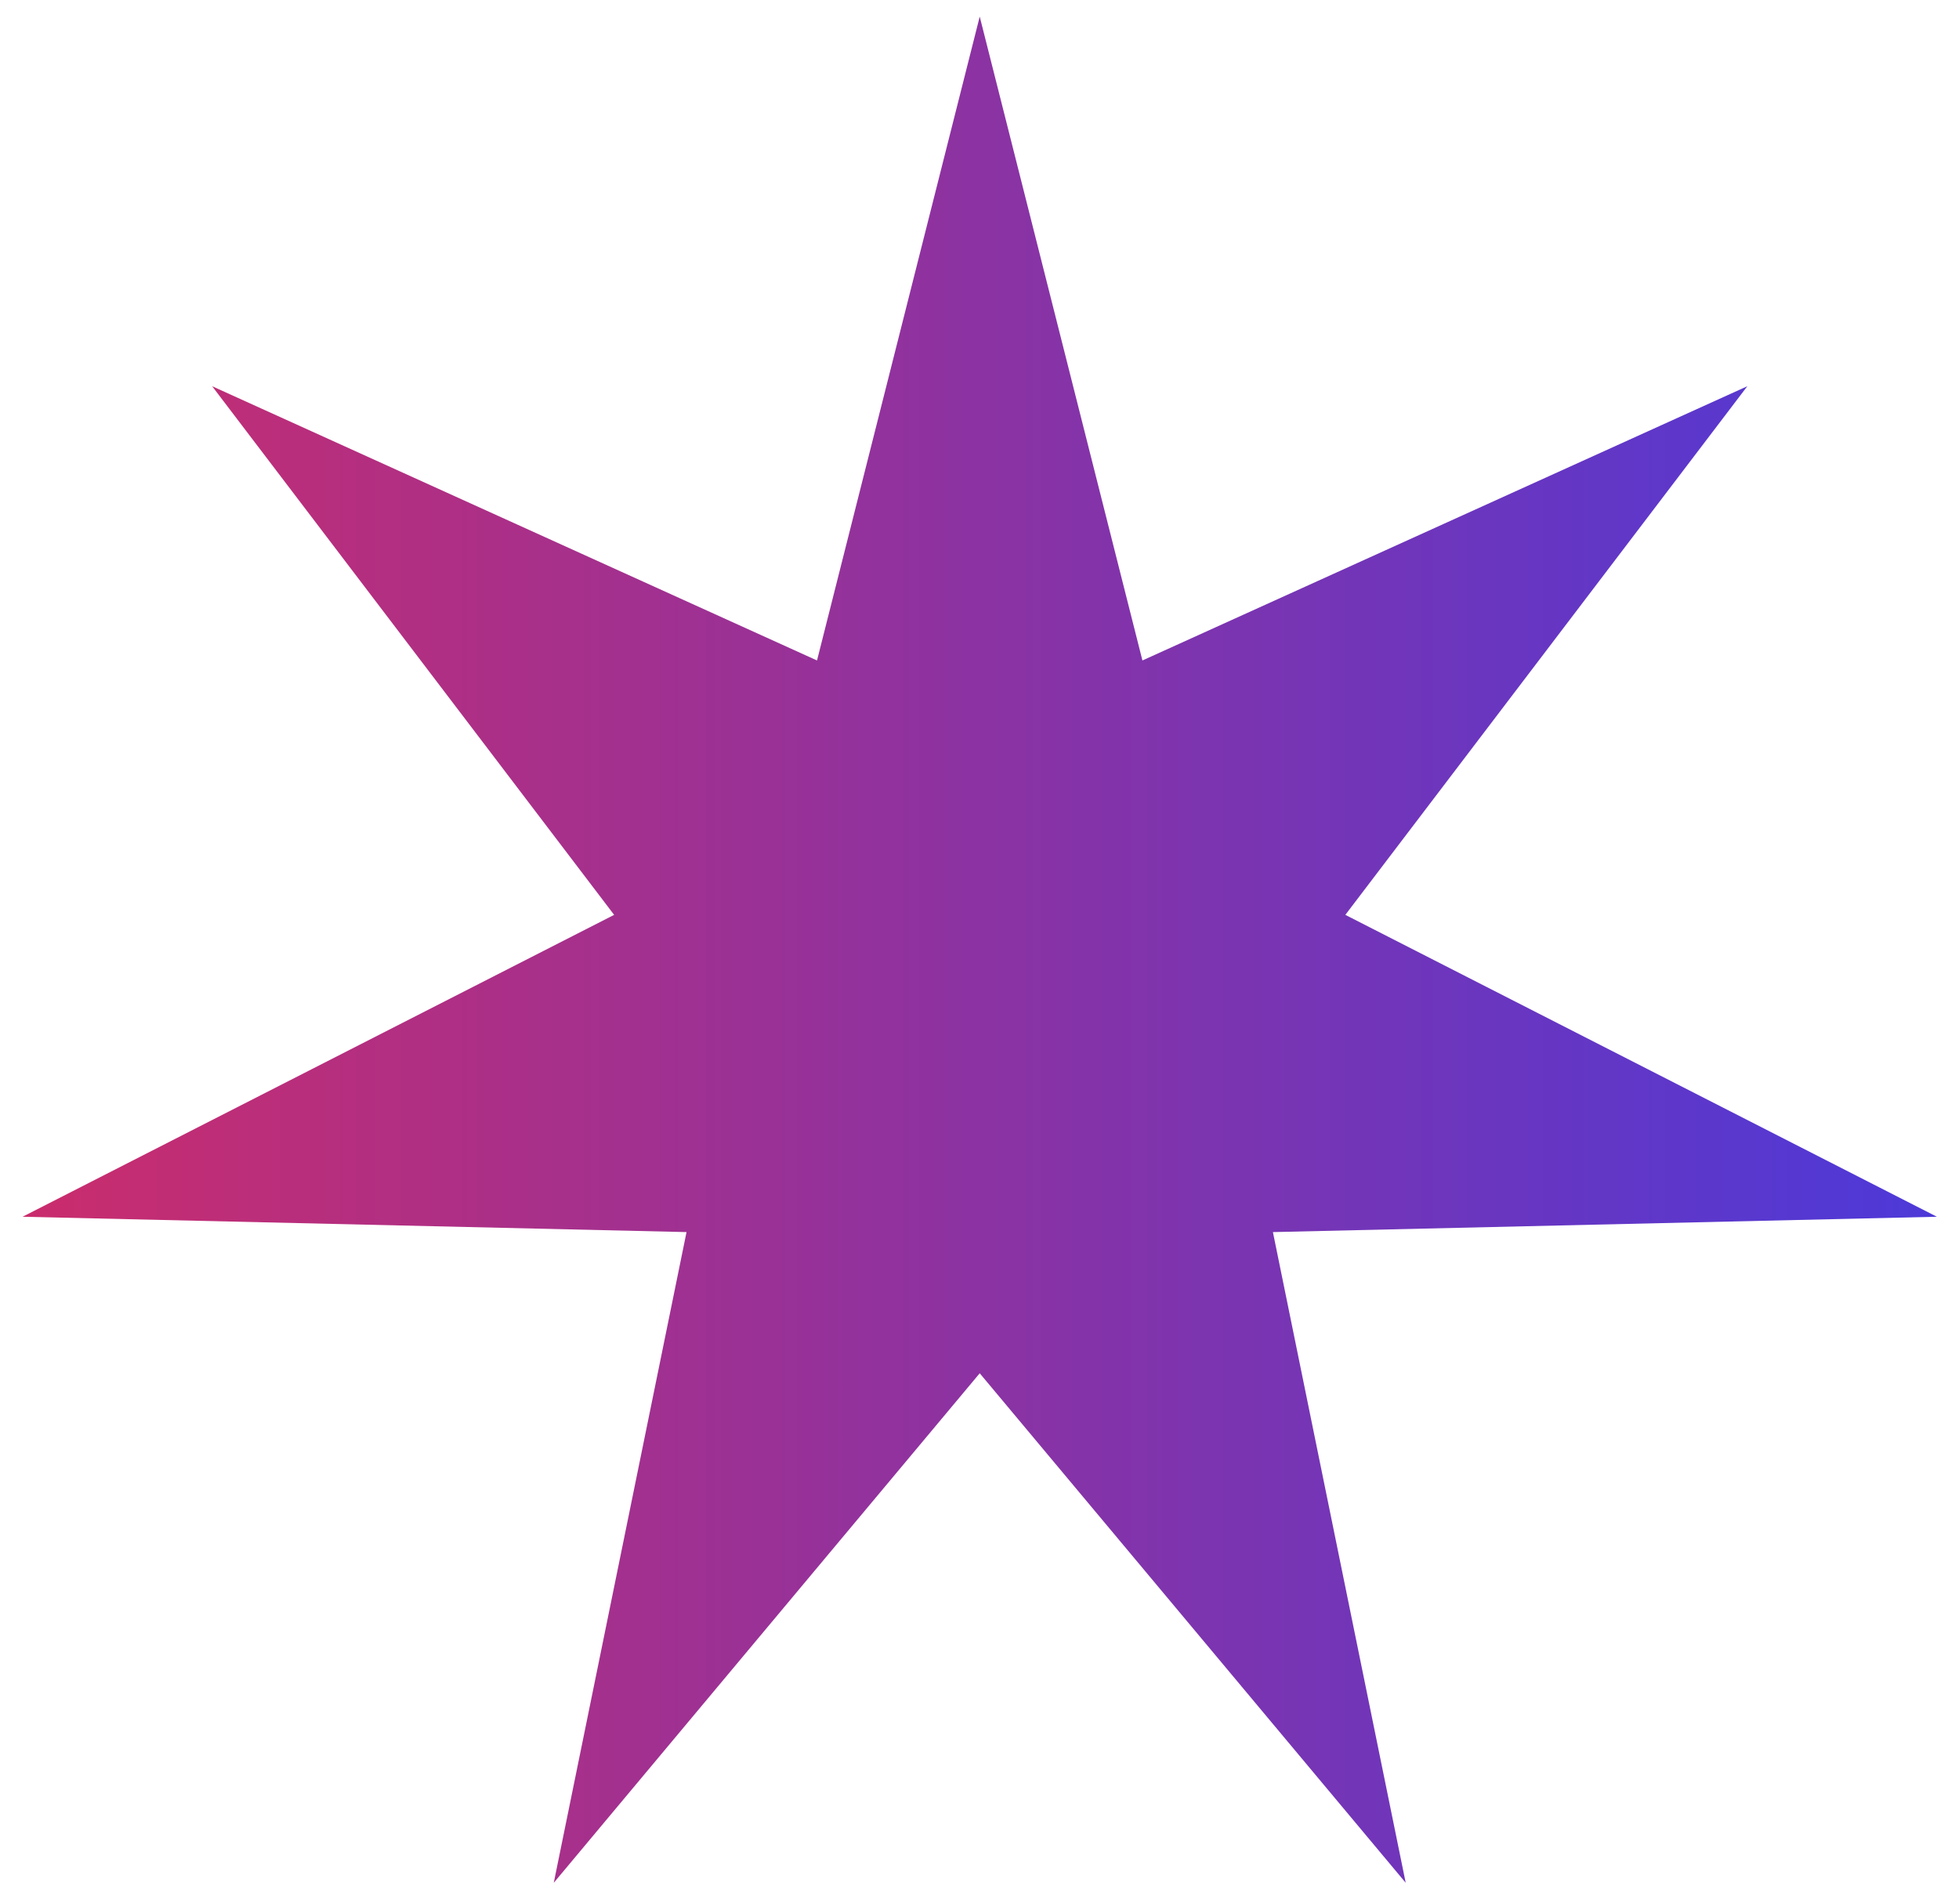 <svg width="71" height="69" viewBox="0 0 71 69" fill="none" xmlns="http://www.w3.org/2000/svg">
<path d="M35.508 0.602L41.405 23.939L63.328 13.999L48.759 33.16L70.198 44.102L46.134 44.658L50.947 68.243L35.508 49.775L20.07 68.243L24.882 44.658L0.818 44.102L22.258 33.16L7.689 13.999L29.611 23.939L35.508 0.602Z" fill="url(#paint0_linear_609_190)"/>
<defs>
<linearGradient id="paint0_linear_609_190" x1="-0.074" y1="36.066" x2="71.091" y2="36.066" gradientUnits="userSpaceOnUse">
<stop stop-color="#CC2C6B"/>
<stop offset="1" stop-color="#4B39DA"/>
</linearGradient>
</defs>
</svg>
